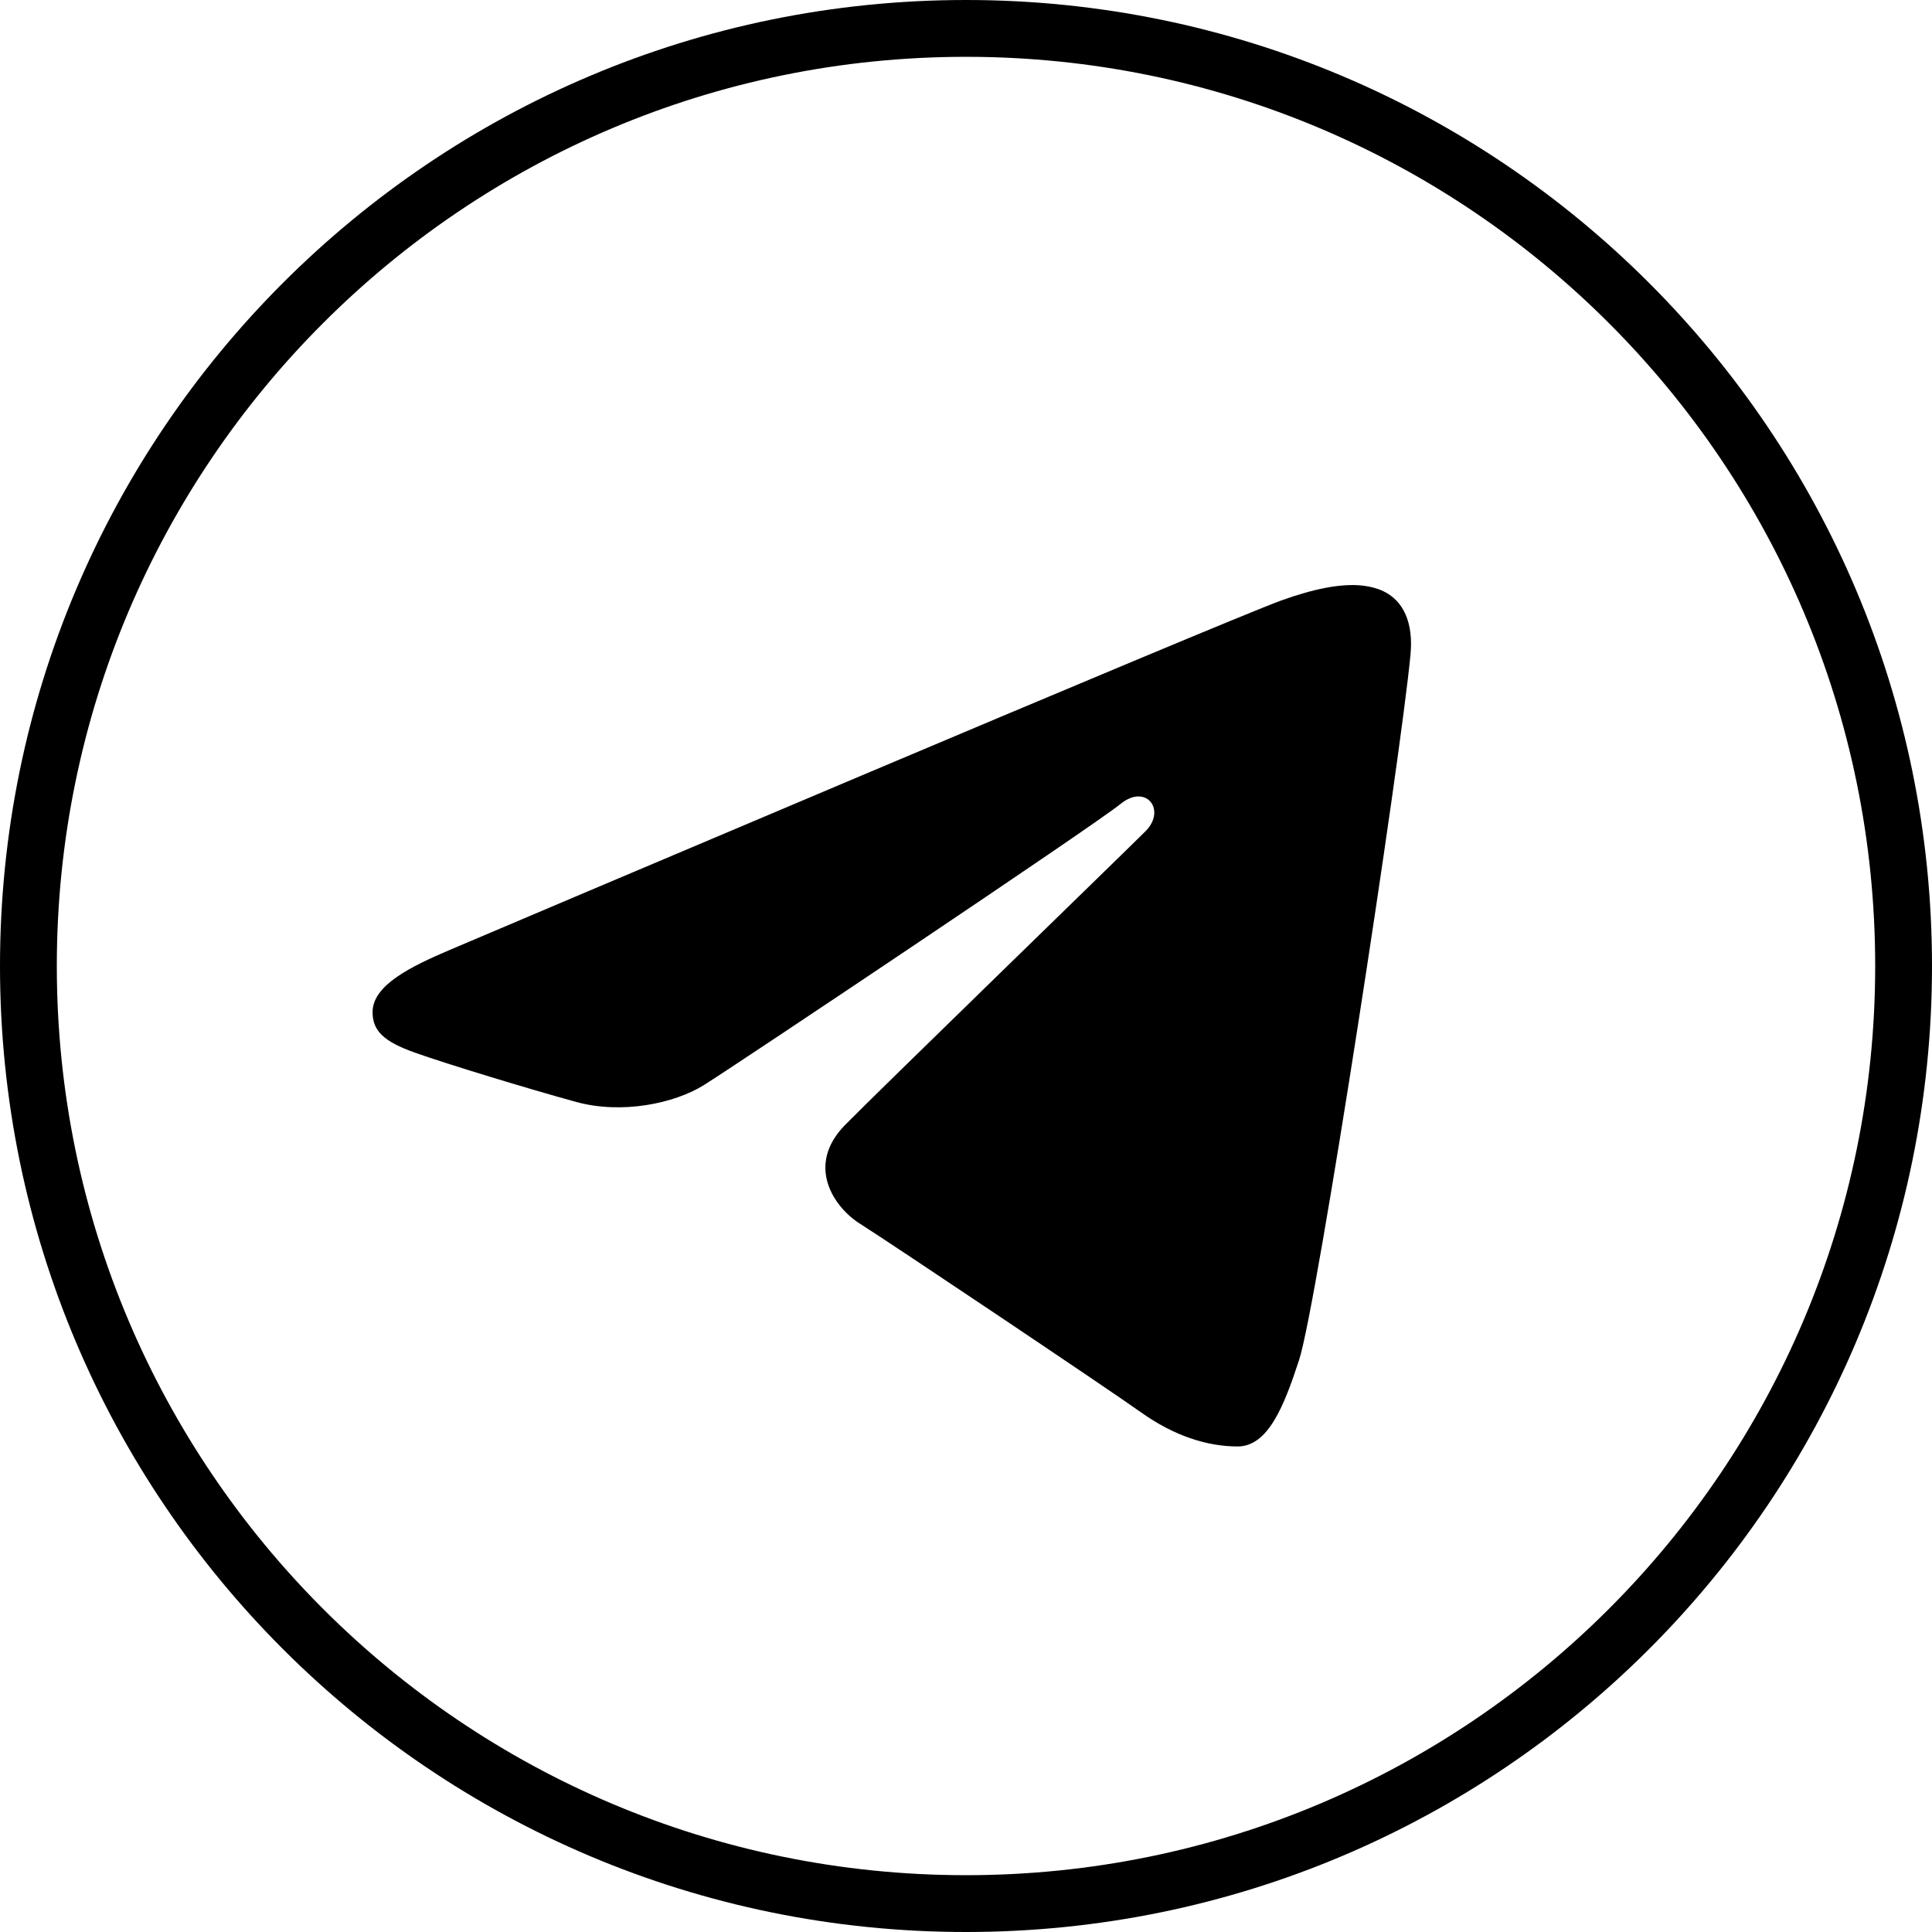<svg width="32" height="32" viewBox="0 0 32 32" fill="none" xmlns="http://www.w3.org/2000/svg">
<path d="M16 0C7.163 0 0 7.163 0 16C0 24.837 7.163 32 16 32C24.837 32 32 24.837 32 16C32 7.163 24.837 0 16 0ZM16 0.941C24.317 0.941 31.059 7.683 31.059 16C31.059 24.317 24.317 31.059 16 31.059C7.683 31.059 0.941 24.317 0.941 16C0.941 7.683 7.683 0.941 16 0.941ZM22.575 9.7C22.206 9.658 21.743 9.758 21.224 9.945C20.276 10.287 8.163 15.431 7.463 15.728C6.8 16.01 6.172 16.318 6.171 16.763C6.171 17.075 6.357 17.251 6.869 17.434C7.402 17.624 8.744 18.032 9.537 18.25C10.3 18.461 11.17 18.276 11.656 17.974C12.172 17.653 18.13 13.667 18.557 13.318C18.984 12.969 19.323 13.417 18.974 13.767C18.624 14.117 14.536 18.084 13.996 18.634C13.341 19.302 13.807 19.994 14.246 20.27C14.748 20.587 18.355 23.005 18.899 23.393C19.443 23.781 19.994 23.958 20.498 23.958C21.003 23.958 21.267 23.293 21.518 22.522C21.813 21.619 23.193 12.619 23.362 10.846C23.413 10.309 23.244 9.951 22.912 9.792C22.811 9.744 22.698 9.715 22.575 9.7Z" fill="black"/>
</svg>
